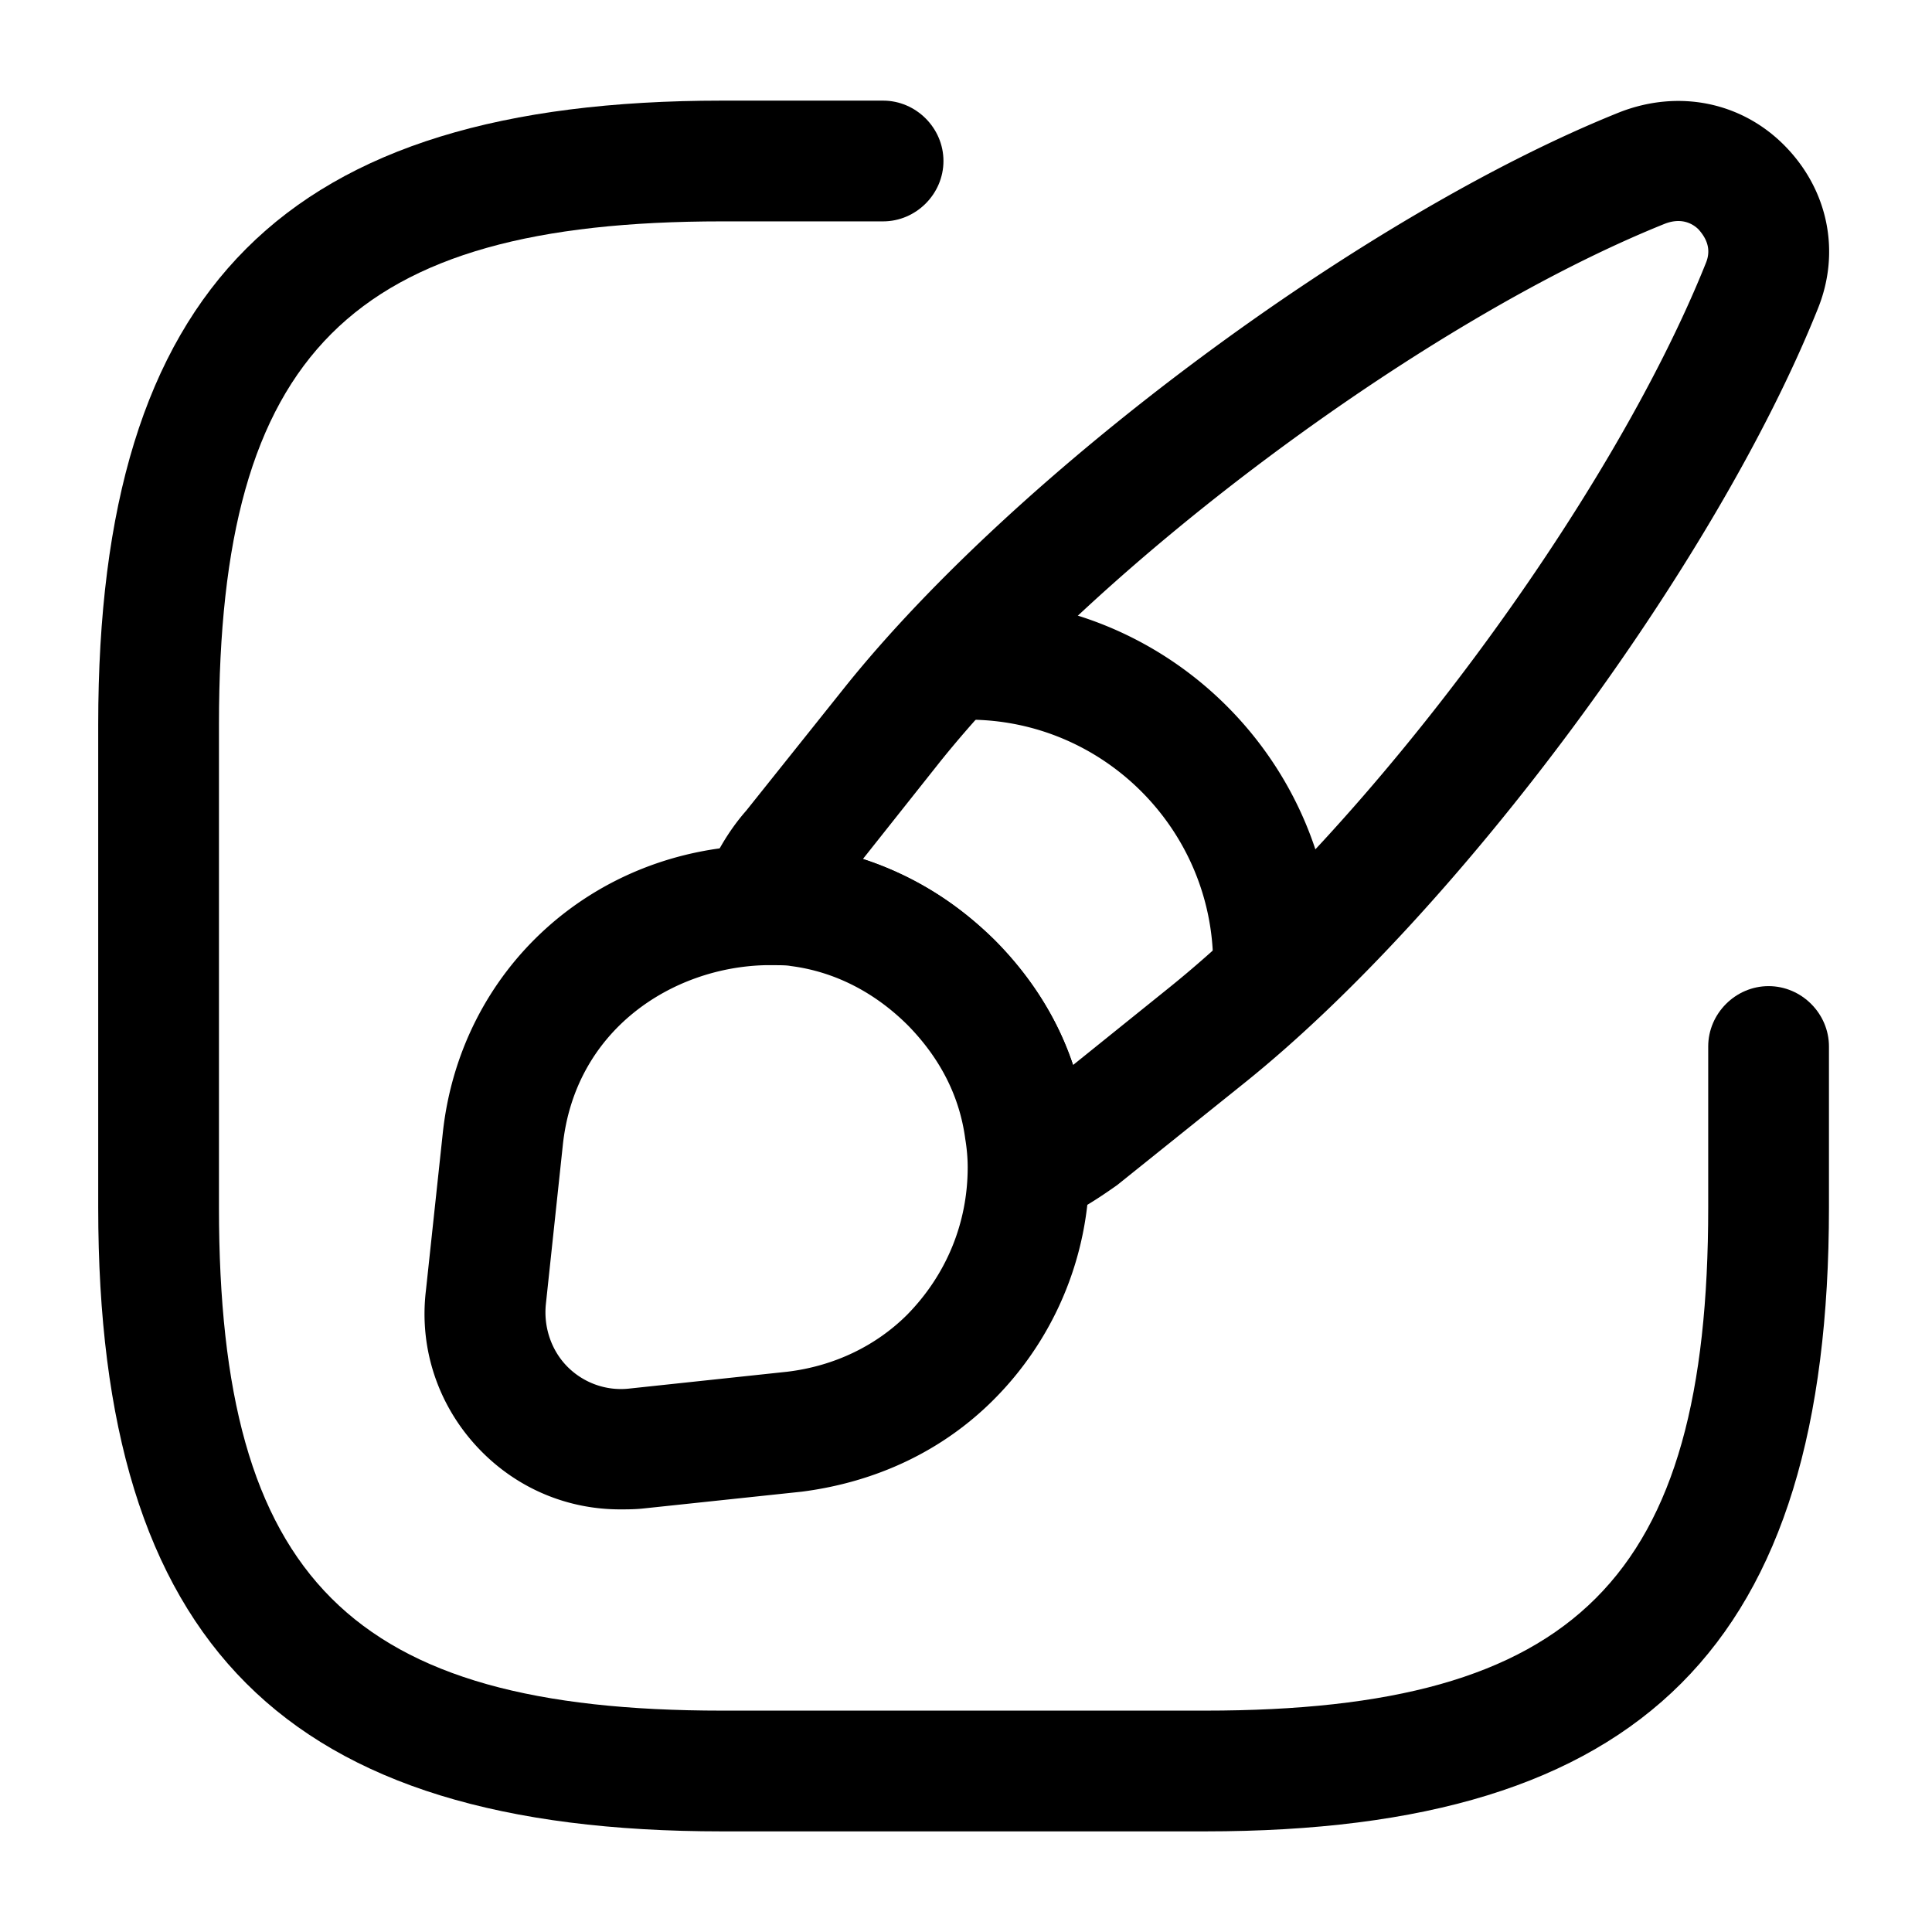 <svg xmlns="http://www.w3.org/2000/svg" viewBox="0 0 24 24" fill="currentColor" aria-hidden="true">
  <path d="M14.97 22.75h-6c-5.43 0-7.75-2.32-7.75-7.75V9c0-5.43 2.32-7.75 7.75-7.75h2c.41 0 .75.34.75.75s-.34.75-.75.75h-2C4.36 2.75 2.72 4.39 2.72 9v6c0 4.61 1.64 6.25 6.25 6.25h6c4.61 0 6.25-1.64 6.25-6.25v-2c0-.41.34-.75.75-.75s.75.34.75.75v2c0 5.43-2.31 7.75-7.75 7.75z"/>
  <path d="M12.78 15.24c-.15 0-.29-.04-.42-.13a.738.738 0 01-.33-.62c0-.11-.01-.23-.03-.35-.07-.53-.31-1-.71-1.41-.41-.41-.91-.67-1.46-.74-.08-.01-.21-.02-.33-.01-.25.02-.5-.09-.65-.29a.78.78 0 01-.11-.71c.12-.34.31-.66.53-.91l1.23-1.54c2.14-2.67 6.45-5.87 9.63-7.14.73-.28 1.5-.12 2.03.41.55.55.71 1.33.42 2.04-1.27 3.17-4.47 7.49-7.13 9.62l-1.57 1.26c-.31.22-.56.37-.82.47-.09.03-.19.05-.28.05zm-2.06-4.57c.61.2 1.16.54 1.63 1 .46.46.79.99.98 1.56l1.18-.95c2.49-2 5.49-6.04 6.68-9.01.08-.19-.01-.33-.09-.42-.05-.05-.19-.16-.42-.07-2.96 1.19-7 4.19-9 6.68l-.96 1.21z"/>
  <path d="M7.701 18.75c-.64 0-1.25-.25-1.71-.71-.53-.53-.79-1.26-.7-2.01l.21-1.96c.22-2.03 1.87-3.53 3.94-3.57.16-.01.36 0 .55.01a4 4 0 012.36 1.17c.64.64 1.03 1.4 1.14 2.26a4.061 4.061 0 01-1.15 3.45c-.63.63-1.45 1.02-2.38 1.14l-1.98.21c-.1.01-.19.01-.28.01zm1.9-6.76h-.1c-1.15.03-2.36.8-2.51 2.24l-.21 1.97c-.03.29.07.58.27.78.2.2.48.3.76.27l1.97-.21c.58-.07 1.1-.32 1.49-.71.48-.49.75-1.13.75-1.83 0-.11-.01-.23-.03-.35-.07-.53-.31-1-.71-1.41-.41-.41-.91-.67-1.46-.74-.05-.01-.13-.01-.22-.01zM15.82 12.73c-.41 0-.75-.34-.75-.75 0-1.67-1.36-3.04-3.04-3.04-.41 0-.75-.34-.75-.75s.34-.75.75-.75c2.5 0 4.54 2.03 4.54 4.54 0 .41-.33.75-.75.75z"/>
</svg>
